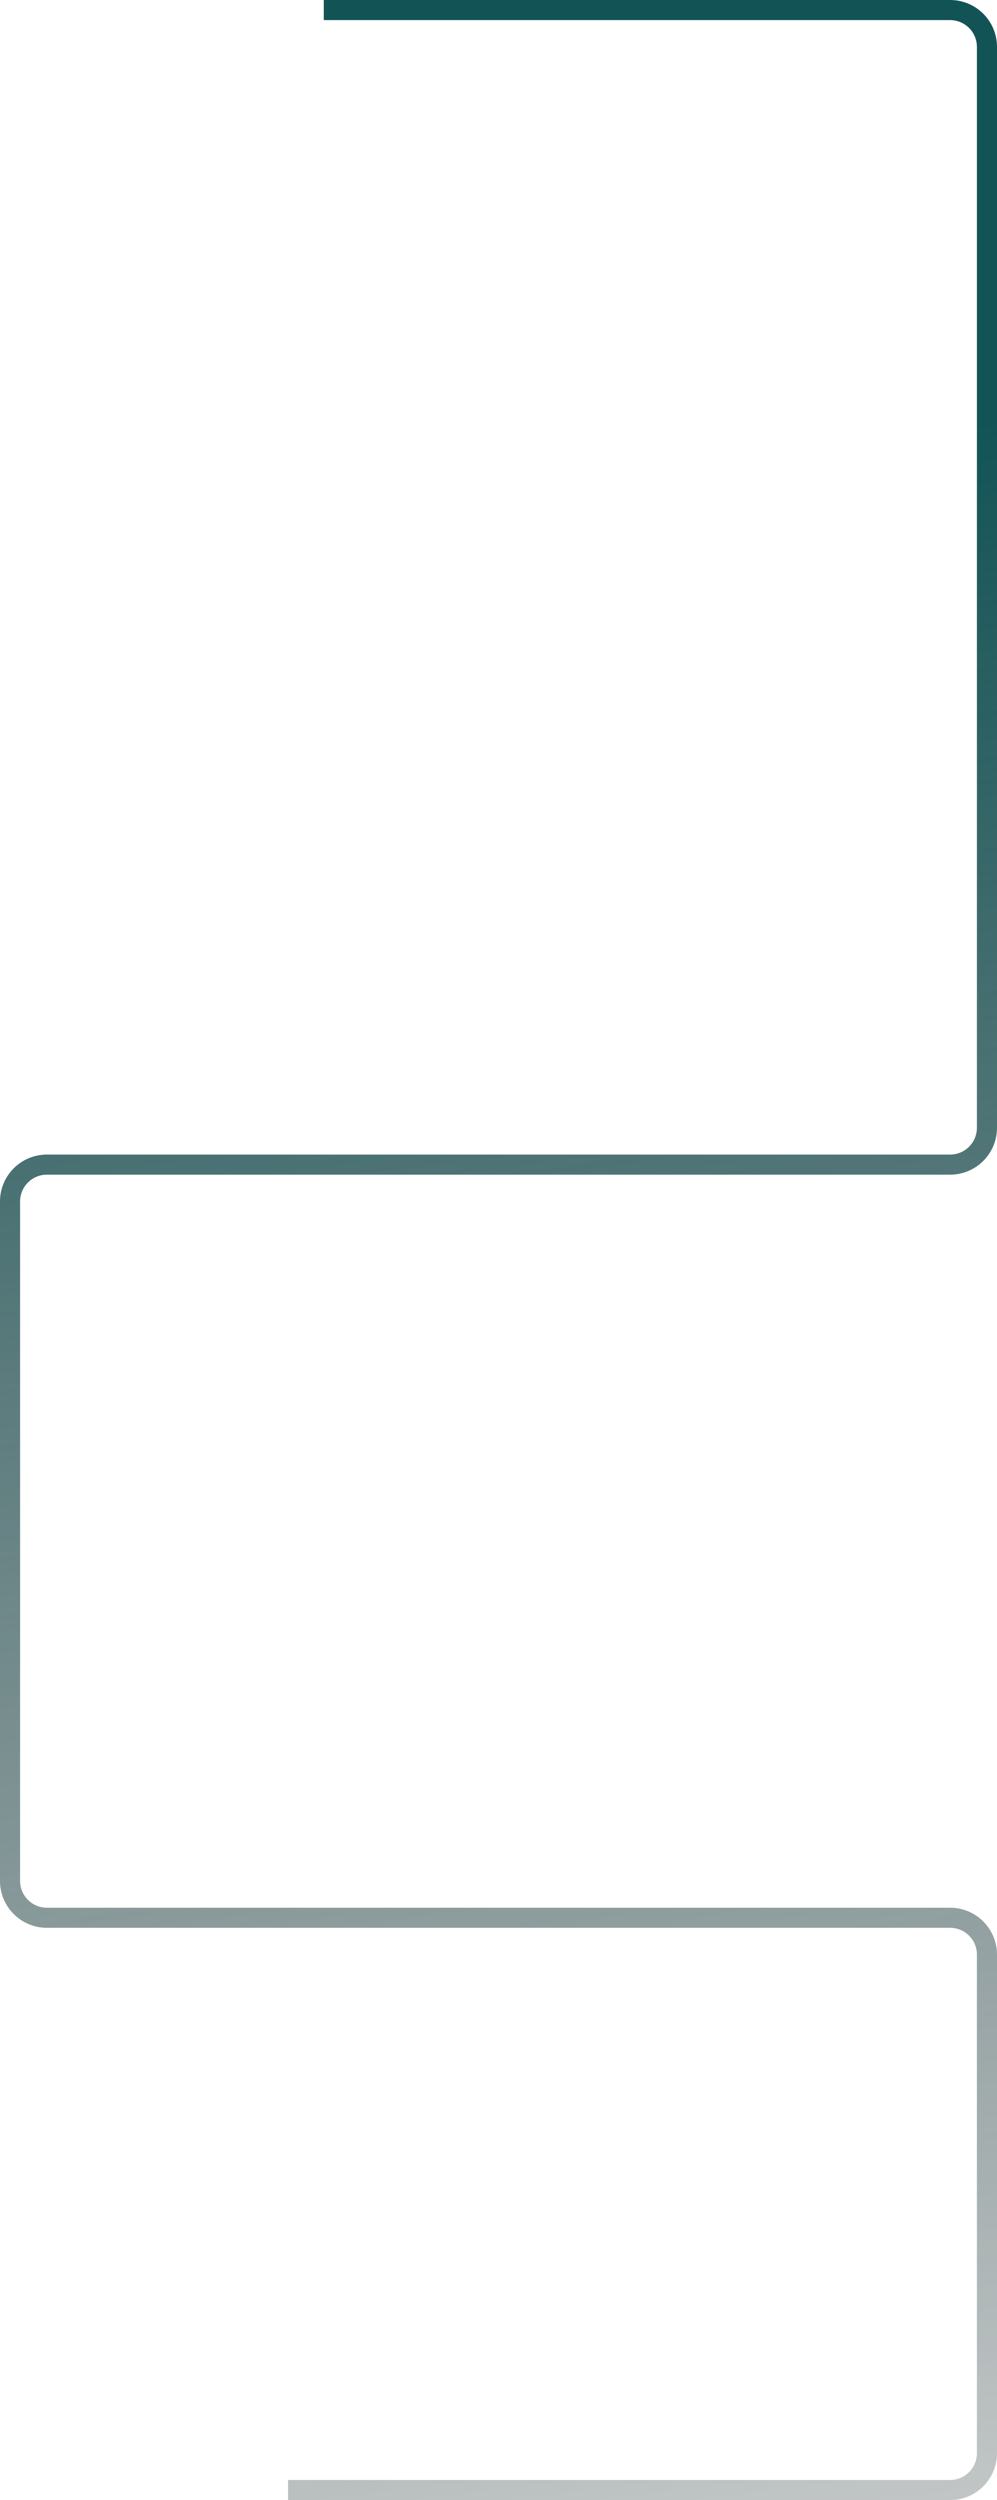<svg width="893" height="2239" viewBox="0 0 893 2239" fill="none" xmlns="http://www.w3.org/2000/svg">
<path d="M290 9L851 9C869.225 9 884 23.775 884 42V1010C884 1028.23 869.225 1043 851 1043H437H42C23.775 1043 9 1057.77 9 1076V1684.5C9 1702.73 23.775 1717.5 42 1717.5H851C869.225 1717.5 884 1732.27 884 1750.5V2197C884 2215.23 869.225 2230 851 2230H258" stroke="url(#paint0_linear_8986_2021)" stroke-width="18"/>
<defs>
<linearGradient id="paint0_linear_8986_2021" x1="447" y1="429.724" x2="700.085" y2="2546.7" gradientUnits="userSpaceOnUse">
<stop stop-color="#125456"/>
<stop offset="1" stop-color="#1E2628" stop-opacity="0.16"/>
</linearGradient>
</defs>
</svg>
